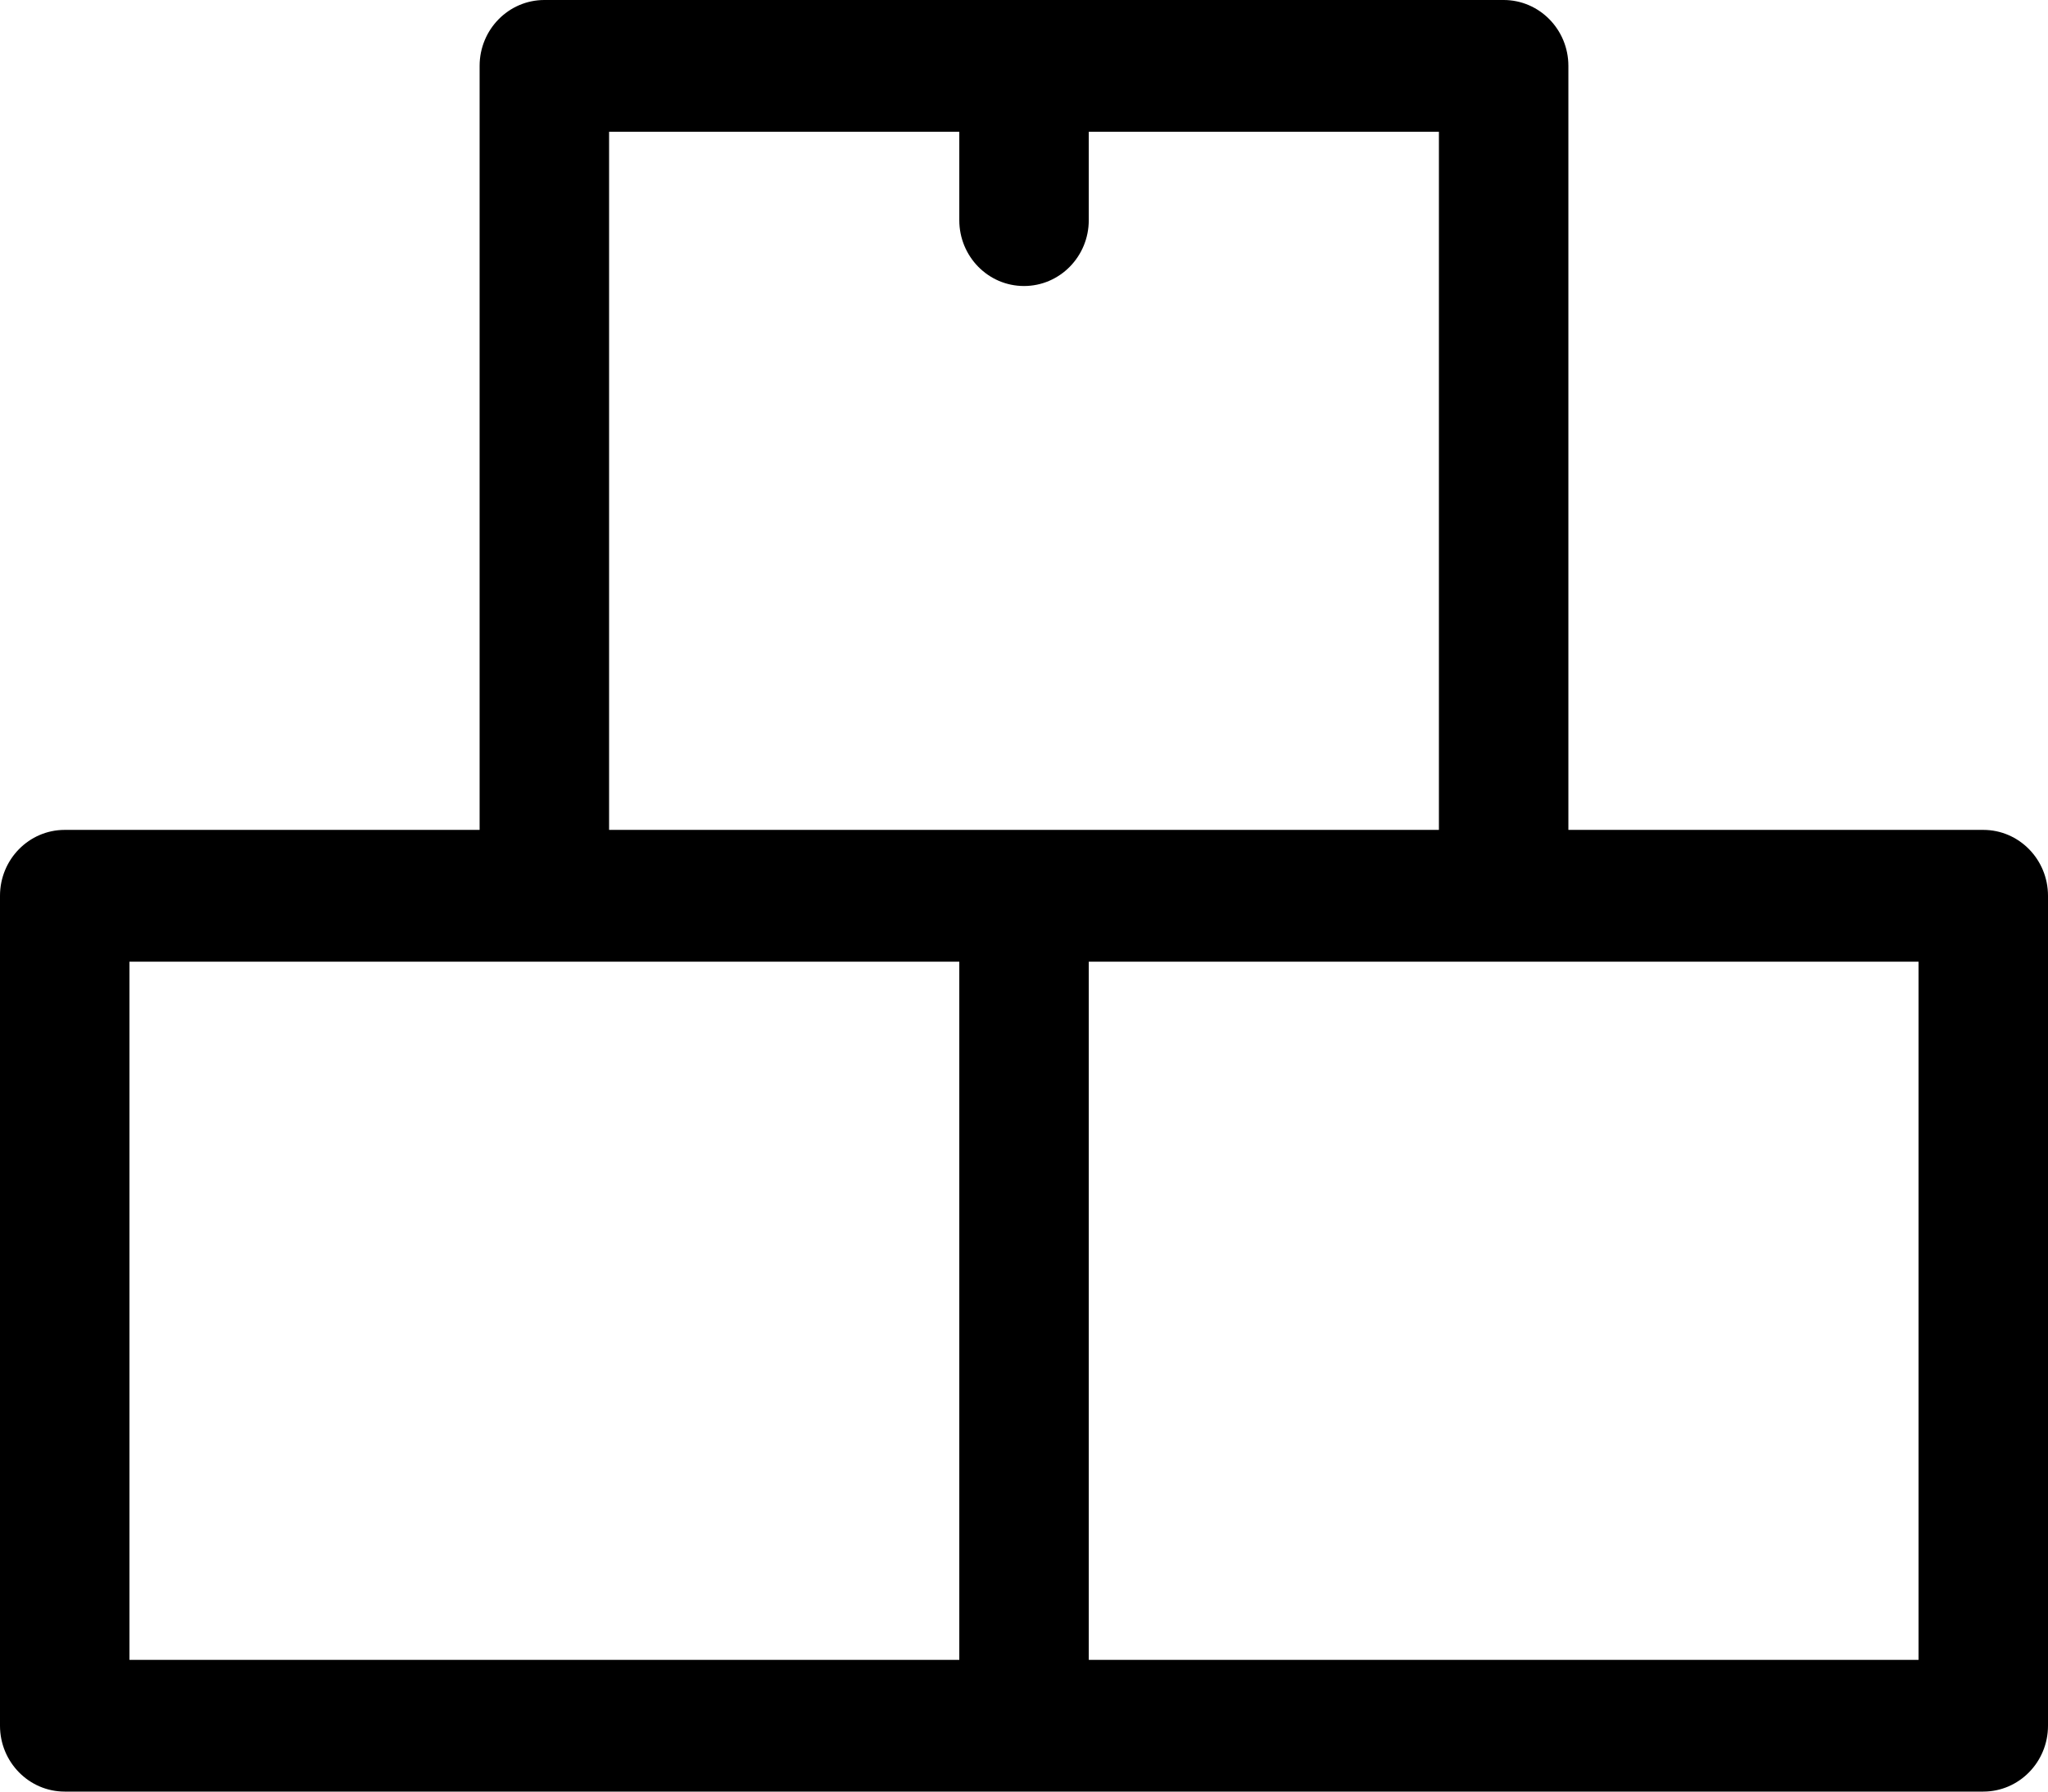 <svg width="32" height="28" viewBox="0 0 32 28" fill="none" xmlns="http://www.w3.org/2000/svg">
<path d="M30.989 12.97H24.506V1.03C24.506 0.461 24.053 0 23.494 0H8.506C7.947 0 7.494 0.461 7.494 1.03V12.97H1.011C0.453 12.97 0 13.431 0 14V26.97C0 27.539 0.453 28 1.011 28H16H30.989C31.547 28 32 27.539 32 26.97V14C32 13.431 31.547 12.97 30.989 12.97ZM14.989 25.941H2.023V15.03H8.506H14.989V25.941ZM9.517 12.97V2.059H14.989V3.441C14.989 4.009 15.441 4.47 16 4.47C16.559 4.47 17.012 4.009 17.012 3.441V2.059H22.483V12.97H16H9.517V12.97ZM29.977 25.941H29.977H17.012V15.03H23.494H29.977V25.941Z" fill="black"/>
</svg>

